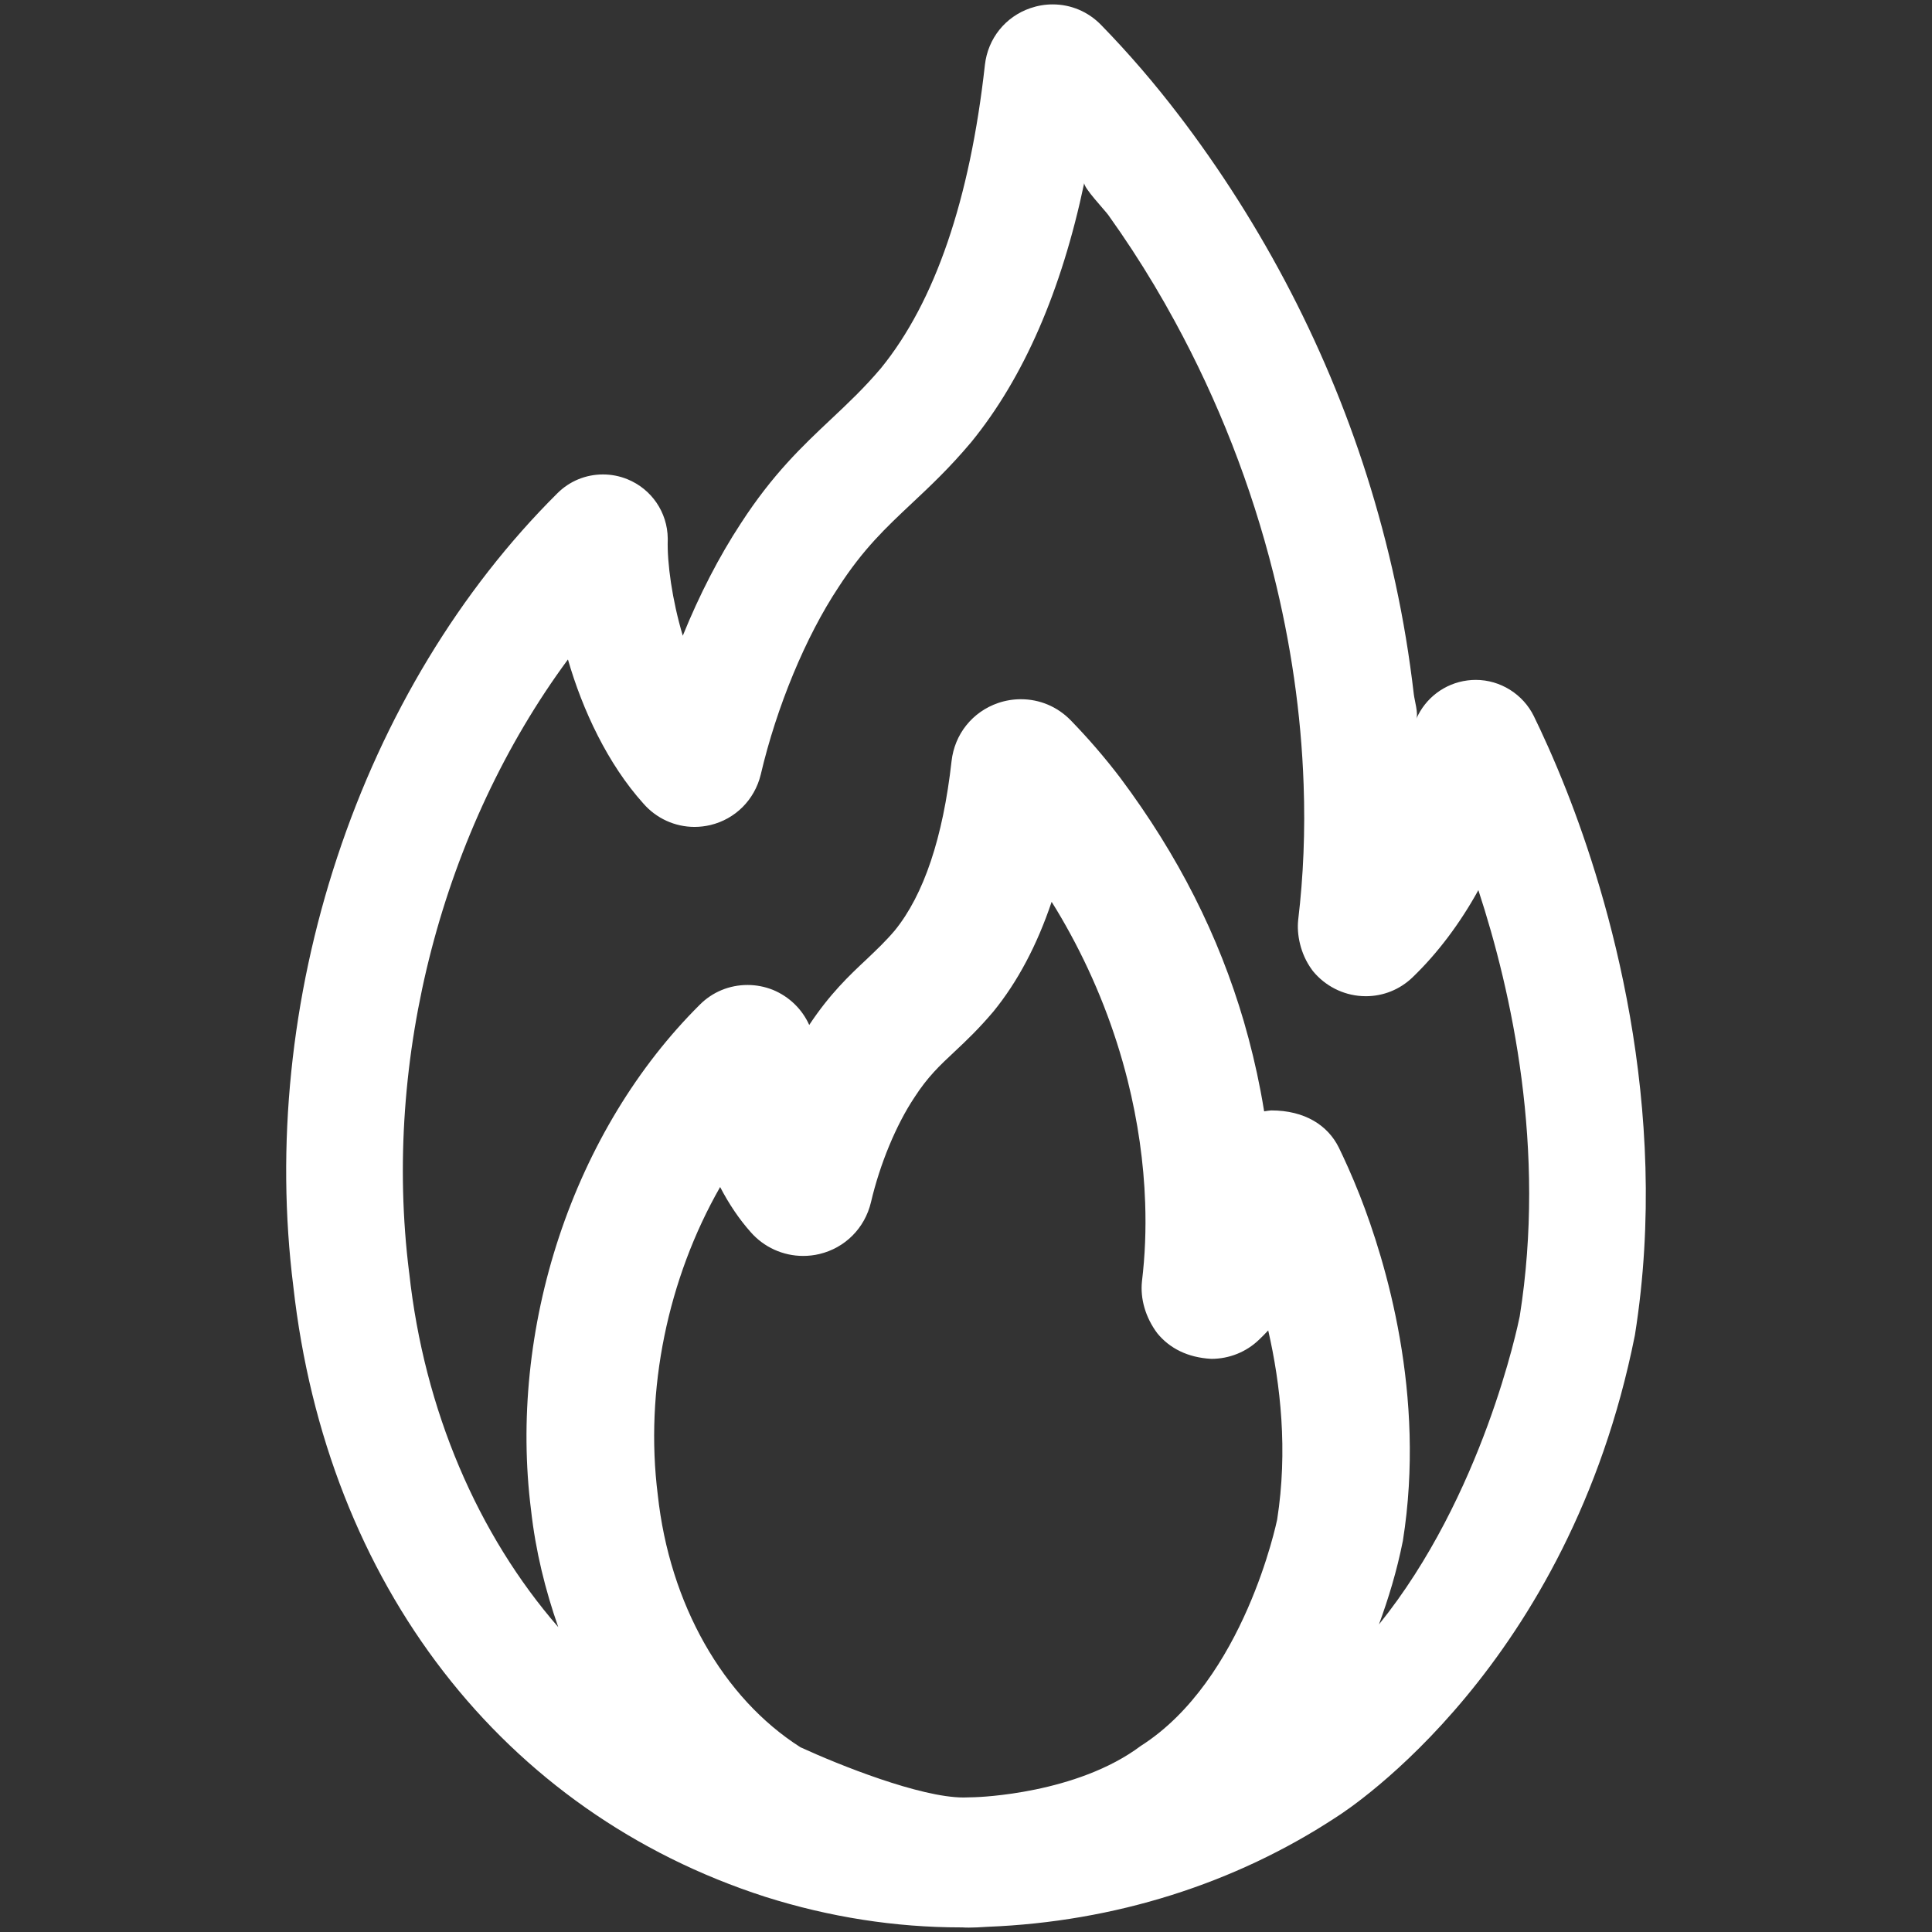 <?xml version="1.0" encoding="utf-8"?>
<!-- Generator: Adobe Illustrator 25.1.0, SVG Export Plug-In . SVG Version: 6.00 Build 0)  -->
<svg version="1.1" id="Layer_1" xmlns="http://www.w3.org/2000/svg" xmlns:xlink="http://www.w3.org/1999/xlink" x="0px" y="0px"
	 viewBox="0 0 500 500" style="enable-background:new 0 0 500 500;" xml:space="preserve">
<rect x="0" y="0" width="500" height="500" fill="#333333" stroke="none"/>
<style type="text/css">
	.st0{fill:url(#SVGID_1_);}
	.st1{fill:url(#SVGID_2_);}
	.st2{fill:#FFFFFF;}
</style>
<g>
	<linearGradient id="SVGID_1_" gradientUnits="userSpaceOnUse" x1="6272.766" y1="278.707" x2="6299.589" y2="278.707">
		<stop  offset="0" style="stop-color:#0D3D8C"/>
		<stop  offset="0.016" style="stop-color:#0C3F90"/>
		<stop  offset="0.11" style="stop-color:#0A4BA5"/>
		<stop  offset="0.202" style="stop-color:#0852B1"/>
		<stop  offset="0.293" style="stop-color:#0854B5"/>
		<stop  offset="0.356" style="stop-color:#095CB8"/>
		<stop  offset="0.653" style="stop-color:#0D7DC4"/>
		<stop  offset="0.816" style="stop-color:#0E89C8"/>
	</linearGradient>
	<path class="st0" d="M6277.422,283.688c1.643-0.002,3.079-0.858,3.908-2.144c0.978,1.672,2.787,2.798,4.863,2.798
		c2.064-0.003,3.863-1.116,4.845-2.772c0.831,1.273,2.262,2.118,3.896,2.118c2.57-0.003,4.653-2.086,4.656-4.656
		c0-2.571-2.084-4.656-4.656-4.656c-1.51,0-2.838,0.731-3.689,1.845c-0.919-1.864-2.833-3.149-5.052-3.149
		c-2.228,0-4.148,1.296-5.062,3.172c-0.85-1.128-2.187-1.868-3.708-1.868c-2.571,0-4.656,2.084-4.656,4.656
		C6272.766,281.603,6274.851,283.688,6277.422,283.688z M6294.933,276.018c1.664,0.002,3.012,1.35,3.015,3.014c0,0,0,0.001,0,0.001
		c0,1.665-1.35,3.014-3.015,3.014c-1.665,0-3.014-1.35-3.014-3.014S6293.269,276.018,6294.933,276.018z M6286.192,275.059
		c2.014,0.002,3.646,1.634,3.648,3.647c0,0,0,0.001,0,0.001c0,2.015-1.633,3.648-3.648,3.648c-2.015,0-3.648-1.633-3.648-3.648
		C6282.544,276.693,6284.178,275.059,6286.192,275.059z M6277.422,276.018c1.664,0.002,3.012,1.35,3.014,3.014c0,0,0,0.001,0,0.001
		c0,1.665-1.35,3.014-3.014,3.014s-3.014-1.35-3.014-3.014S6275.757,276.018,6277.422,276.018z"/>
	<linearGradient id="SVGID_2_" gradientUnits="userSpaceOnUse" x1="6269.799" y1="290.189" x2="6302.556" y2="290.189">
		<stop  offset="0" style="stop-color:#0D3D8C"/>
		<stop  offset="0.016" style="stop-color:#0C3F90"/>
		<stop  offset="0.11" style="stop-color:#0A4BA5"/>
		<stop  offset="0.202" style="stop-color:#0852B1"/>
		<stop  offset="0.293" style="stop-color:#0854B5"/>
		<stop  offset="0.356" style="stop-color:#095CB8"/>
		<stop  offset="0.653" style="stop-color:#0D7DC4"/>
		<stop  offset="0.816" style="stop-color:#0E89C8"/>
	</linearGradient>
	<path class="st1" d="M6294.933,284.298c-1.785,0-3.424,0.675-4.724,1.797c-1.216-0.644-2.576-1.015-4.017-1.015
		c-1.448,0-2.814,0.375-4.035,1.025c-1.302-1.128-2.946-1.807-4.736-1.807c-4.204,0-7.623,3.721-7.623,8.295
		c0,0.439,0.355,0.794,0.794,0.794h6.52c-0.09,0.564-0.147,1.141-0.147,1.732c0,0.531,0.43,0.961,0.961,0.961h16.528
		c0,0,0,0,0.001,0c0.531,0,0.961-0.43,0.961-0.961c0-0.592-0.057-1.168-0.147-1.732h6.489c0,0,0.001,0,0.001,0
		c0.439,0,0.794-0.356,0.794-0.794C6302.556,288.019,6299.137,284.298,6294.933,284.298z M6271.431,291.801
		c0.355-3.324,2.906-5.909,5.991-5.909c1.235,0,2.381,0.42,3.339,1.13c-1.492,1.188-2.641,2.847-3.266,4.779H6271.431z
		 M6293.444,294.162h-14.502c0-0.755,1.669-7.152,7.251-7.152C6291.729,287.01,6293.444,293.379,6293.444,294.162z M6294.89,291.801
		c-0.626-1.938-1.781-3.602-3.28-4.791c0.955-0.703,2.095-1.118,3.323-1.118c3.085,0,5.637,2.585,5.991,5.909H6294.89z"/>
</g>
<path class="st2" d="M405.446,204.706c-3.378-8.57-6.481-15.259-8.486-19.359c-2.793-5.705-8.689-9.393-15.039-9.393
	c-0.728,0-1.456,0.049-2.16,0.142c-5.932,0.767-10.897,4.6-13.213,9.926c0.561-1.298-0.477-4.841-0.645-6.28
	c-0.286-2.48-0.609-4.956-0.955-7.427c-0.668-4.779-1.456-9.541-2.363-14.281c-1.826-9.562-4.118-19.033-6.851-28.375
	c-10.264-35.147-27.022-68.301-48.947-97.605c-0.561-0.752-1.134-1.502-1.707-2.248c-6.23-8.171-12.938-15.988-20.123-23.355
	c-3.33-3.425-7.782-5.313-12.532-5.313c-1.945,0-3.879,0.322-5.741,0.959c-6.505,2.224-11.016,7.852-11.792,14.7
	c-3.879,34.899-12.926,61.297-26.879,78.465c-4.38,5.173-8.57,9.11-12.998,13.275c-7.376,6.951-15.015,14.136-23.298,26.929
	c-5.61,8.541-10.73,18.488-15.015,29.058c-2.769-9.257-4.082-18.94-3.891-24.833v-0.179v-0.179
	c-0.084-6.757-4.189-12.766-10.444-15.312c-2.017-0.819-4.142-1.235-6.314-1.235c-4.476,0-8.677,1.741-11.816,4.885
	c-25.184,25.026-44.877,57.577-56.956,94.132C75.276,258.087,71.349,296.542,75.908,332.9c8.605,77.069,54.259,136.128,122.159,158
	c16.59,5.247,33.61,7.909,50.606,7.909h0.37c0.43,0.031,0.967,0.054,1.683,0.054c1.253,0,2.865-0.07,4.917-0.213
	c32.751-1.286,63.95-11.115,90.256-28.43c3.521-2.226,60.131-39.232,77.163-124.452l0.06-0.313
	C432.563,286.062,416.104,231.781,405.446,204.706z M299.495,345.035c3.175,3.891,7.854,6.302,13.988,6.636
	c4.655,0,9.071-1.778,12.389-4.989c0.812-0.764,1.575-1.552,2.339-2.375c3.199,13.941,5.108,31.14,2.315,48.959
	c-0.095,0.418-8.522,41.547-35.281,58.567c-16.59,12.437-41.917,13.248-43.015,13.284l-2.865,0.072
	c-11.243,0-32.345-8.462-42.204-12.998c-20.075-12.771-33.873-37.119-36.928-65.311c-3.414-27.093,2.578-55.965,16.137-79.681
	c2.292,4.428,4.989,8.391,7.901,11.661c3.437,3.927,8.379,6.171,13.583,6.171c1.432,0,2.865-0.167,4.201-0.489
	c6.636-1.575,11.744-6.684,13.344-13.38c2.315-9.906,6.517-20.052,11.267-27.177c3.437-5.323,6.493-8.188,10.36-11.804
	c3.127-2.924,6.302-5.956,10.074-10.408c6.254-7.674,11.291-17.187,15.063-28.382c1.695,2.697,3.294,5.454,4.822,8.259
	c6.564,12.055,11.553,24.826,14.848,37.955c2.65,10.599,4.177,21.257,4.535,31.701c0.239,6.875-0.024,13.642-0.835,20.362
	C295.079,336.084,296.415,340.906,299.495,345.035z M393.307,340.637c-0.465,2.336-9.596,46.521-36.439,79.772
	c2.435-6.647,4.619-13.727,6.194-21.64c6.015-37.8-4.416-72.233-11.148-89.408c-2.148-5.443-4.13-9.692-5.395-12.305
	c-2.865-5.86-8.88-9.68-17.521-9.68c-0.167,0-1.408,0.143-1.838,0.239c-0.286-1.778-0.597-3.545-0.931-5.299
	c-1.146-6.039-2.602-12.031-4.321-17.963c-6.493-22.128-16.901-42.884-32.011-63.091c-3.963-5.204-8.259-10.181-12.819-14.872
	c-3.437-3.509-7.997-5.431-12.866-5.431c-2.005,0-3.963,0.322-5.872,0.967c-6.66,2.28-11.291,8.044-12.079,15.063
	c-2.22,19.813-7.185,34.577-14.681,43.803c-2.315,2.733-4.535,4.834-7.352,7.519c-4.464,4.177-9.477,8.916-14.8,16.948
	c-1.814-4.034-5.132-7.328-9.429-9.095c-2.125-0.835-4.321-1.253-6.541-1.253c-4.679,0-9.071,1.814-12.341,5.096
	c-16.113,16.005-28.717,36.797-36.451,60.131c-7.639,23.083-10.145,47.563-7.233,70.67c1.194,10.717,3.712,20.765,7.042,30.285
	c-20.78-23.916-34.708-56.094-38.575-91.693l-0.024-0.128c-6.934-55.403,8.689-114.647,41.106-158.606
	c3.76,13.06,10.3,27.052,19.538,37.304c3.342,3.836,8.152,6.033,13.224,6.033c1.373,0,2.757-0.163,4.106-0.483
	c6.433-1.54,11.422-6.502,13.022-13.031c4.118-17.59,11.625-35.697,20.123-48.512c6.421-9.915,12.222-15.361,18.93-21.666
	c4.81-4.513,9.787-9.181,15.373-15.822l0.084-0.1c13.547-16.634,23.346-39.142,29.218-67.067c-0.251,1.204,5.335,7.085,6.206,8.297
	c2.125,2.972,4.189,5.99,6.194,9.05c3.927,6.008,7.615,12.179,11.04,18.484c11.207,20.563,19.813,42.55,25.506,65.263
	c4.488,17.873,7.197,36.214,7.83,54.634c0.43,11.885-0.048,23.668-1.408,35.025l-0.012,0.148c-0.346,3.363,0.43,8.494,3.616,12.805
	l0.119,0.161l0.119,0.155c3.115,3.795,7.698,6.142,12.58,6.439c0.358,0.022,0.728,0.034,1.086,0.034
	c4.524,0,8.796-1.726,12.067-4.859c6.493-6.241,12.294-13.958,17.056-22.594C391.266,256.795,400.17,297.377,393.307,340.637z"/>
</svg>
